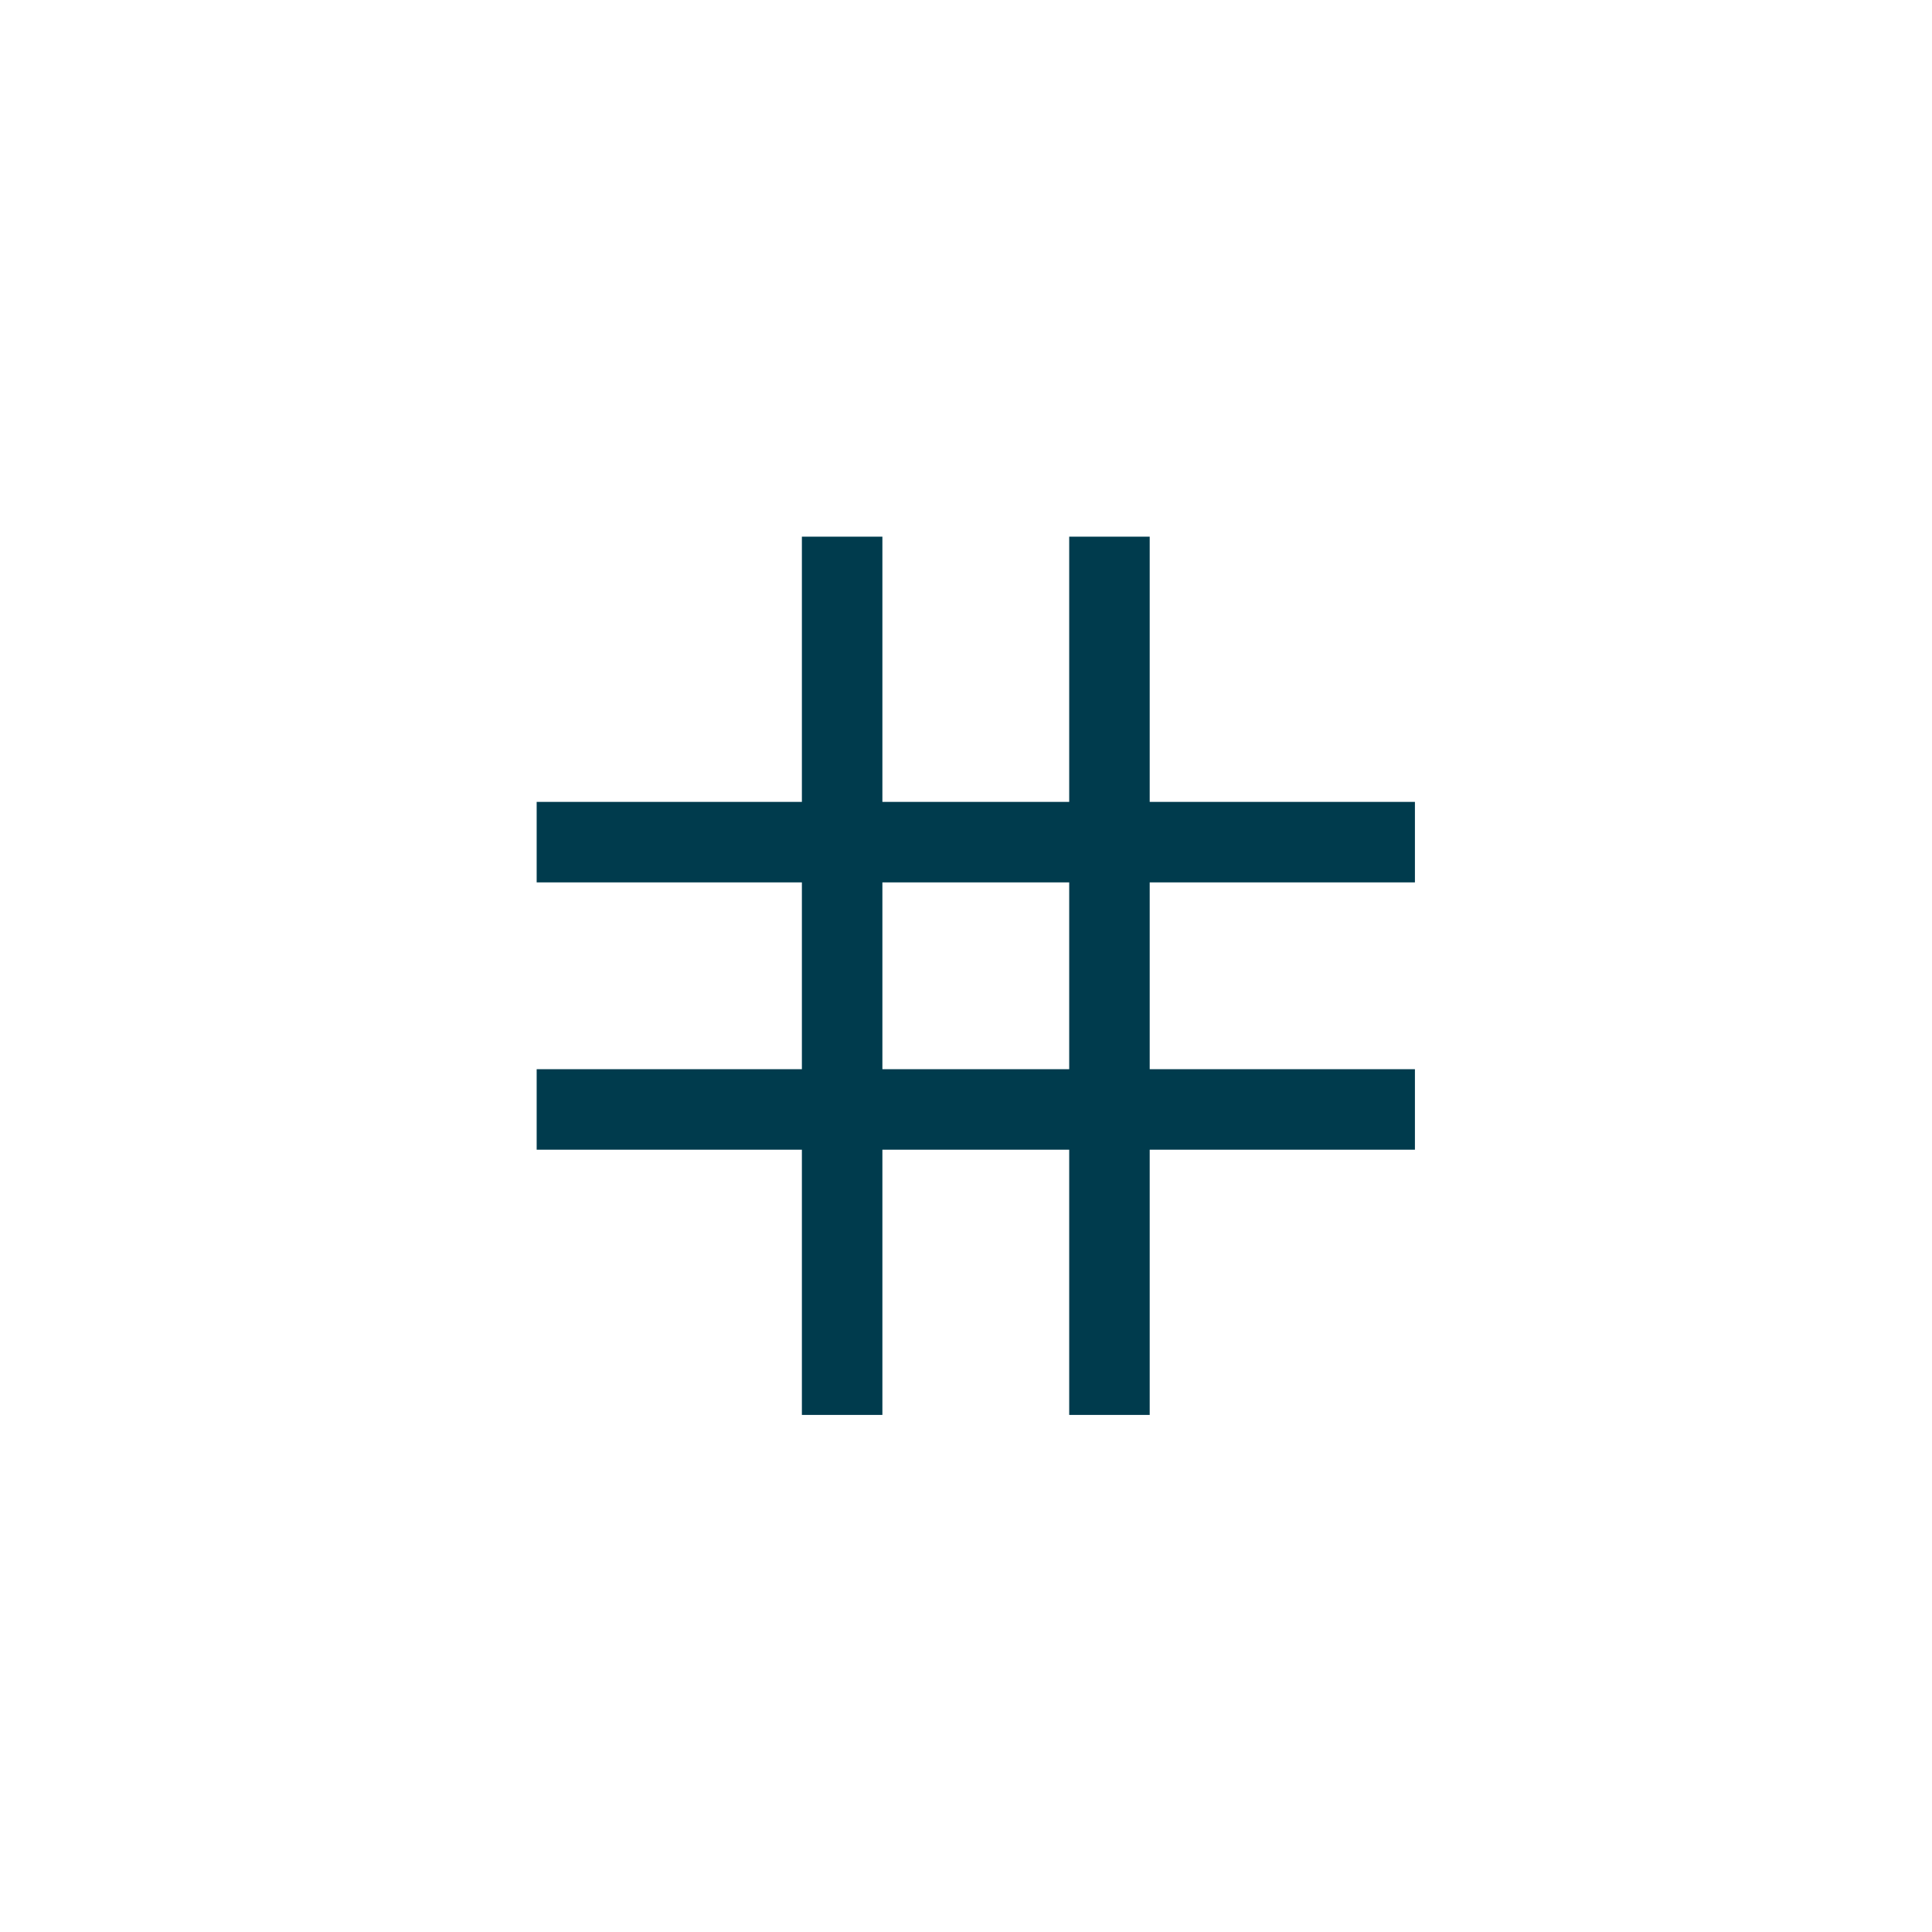 <?xml version="1.0" encoding="UTF-8"?> <svg xmlns="http://www.w3.org/2000/svg" width="36" height="36" viewBox="0 0 36 36" fill="none"><g clip-path="url(#clip0_1010_945)"><path d="M15.692 10V26.365" stroke="#003B4D" stroke-width="1.5"></path><path d="M20.673 10V26.365" stroke="#003B4D" stroke-width="1.5"></path><path d="M26.365 15.692H10" stroke="#003B4D" stroke-width="1.5"></path><path d="M26.365 20.673H10" stroke="#003B4D" stroke-width="1.5"></path></g><defs><clipPath id="clip0_1010_945"><rect width="36" height="36" fill="white"></rect></clipPath></defs></svg> 